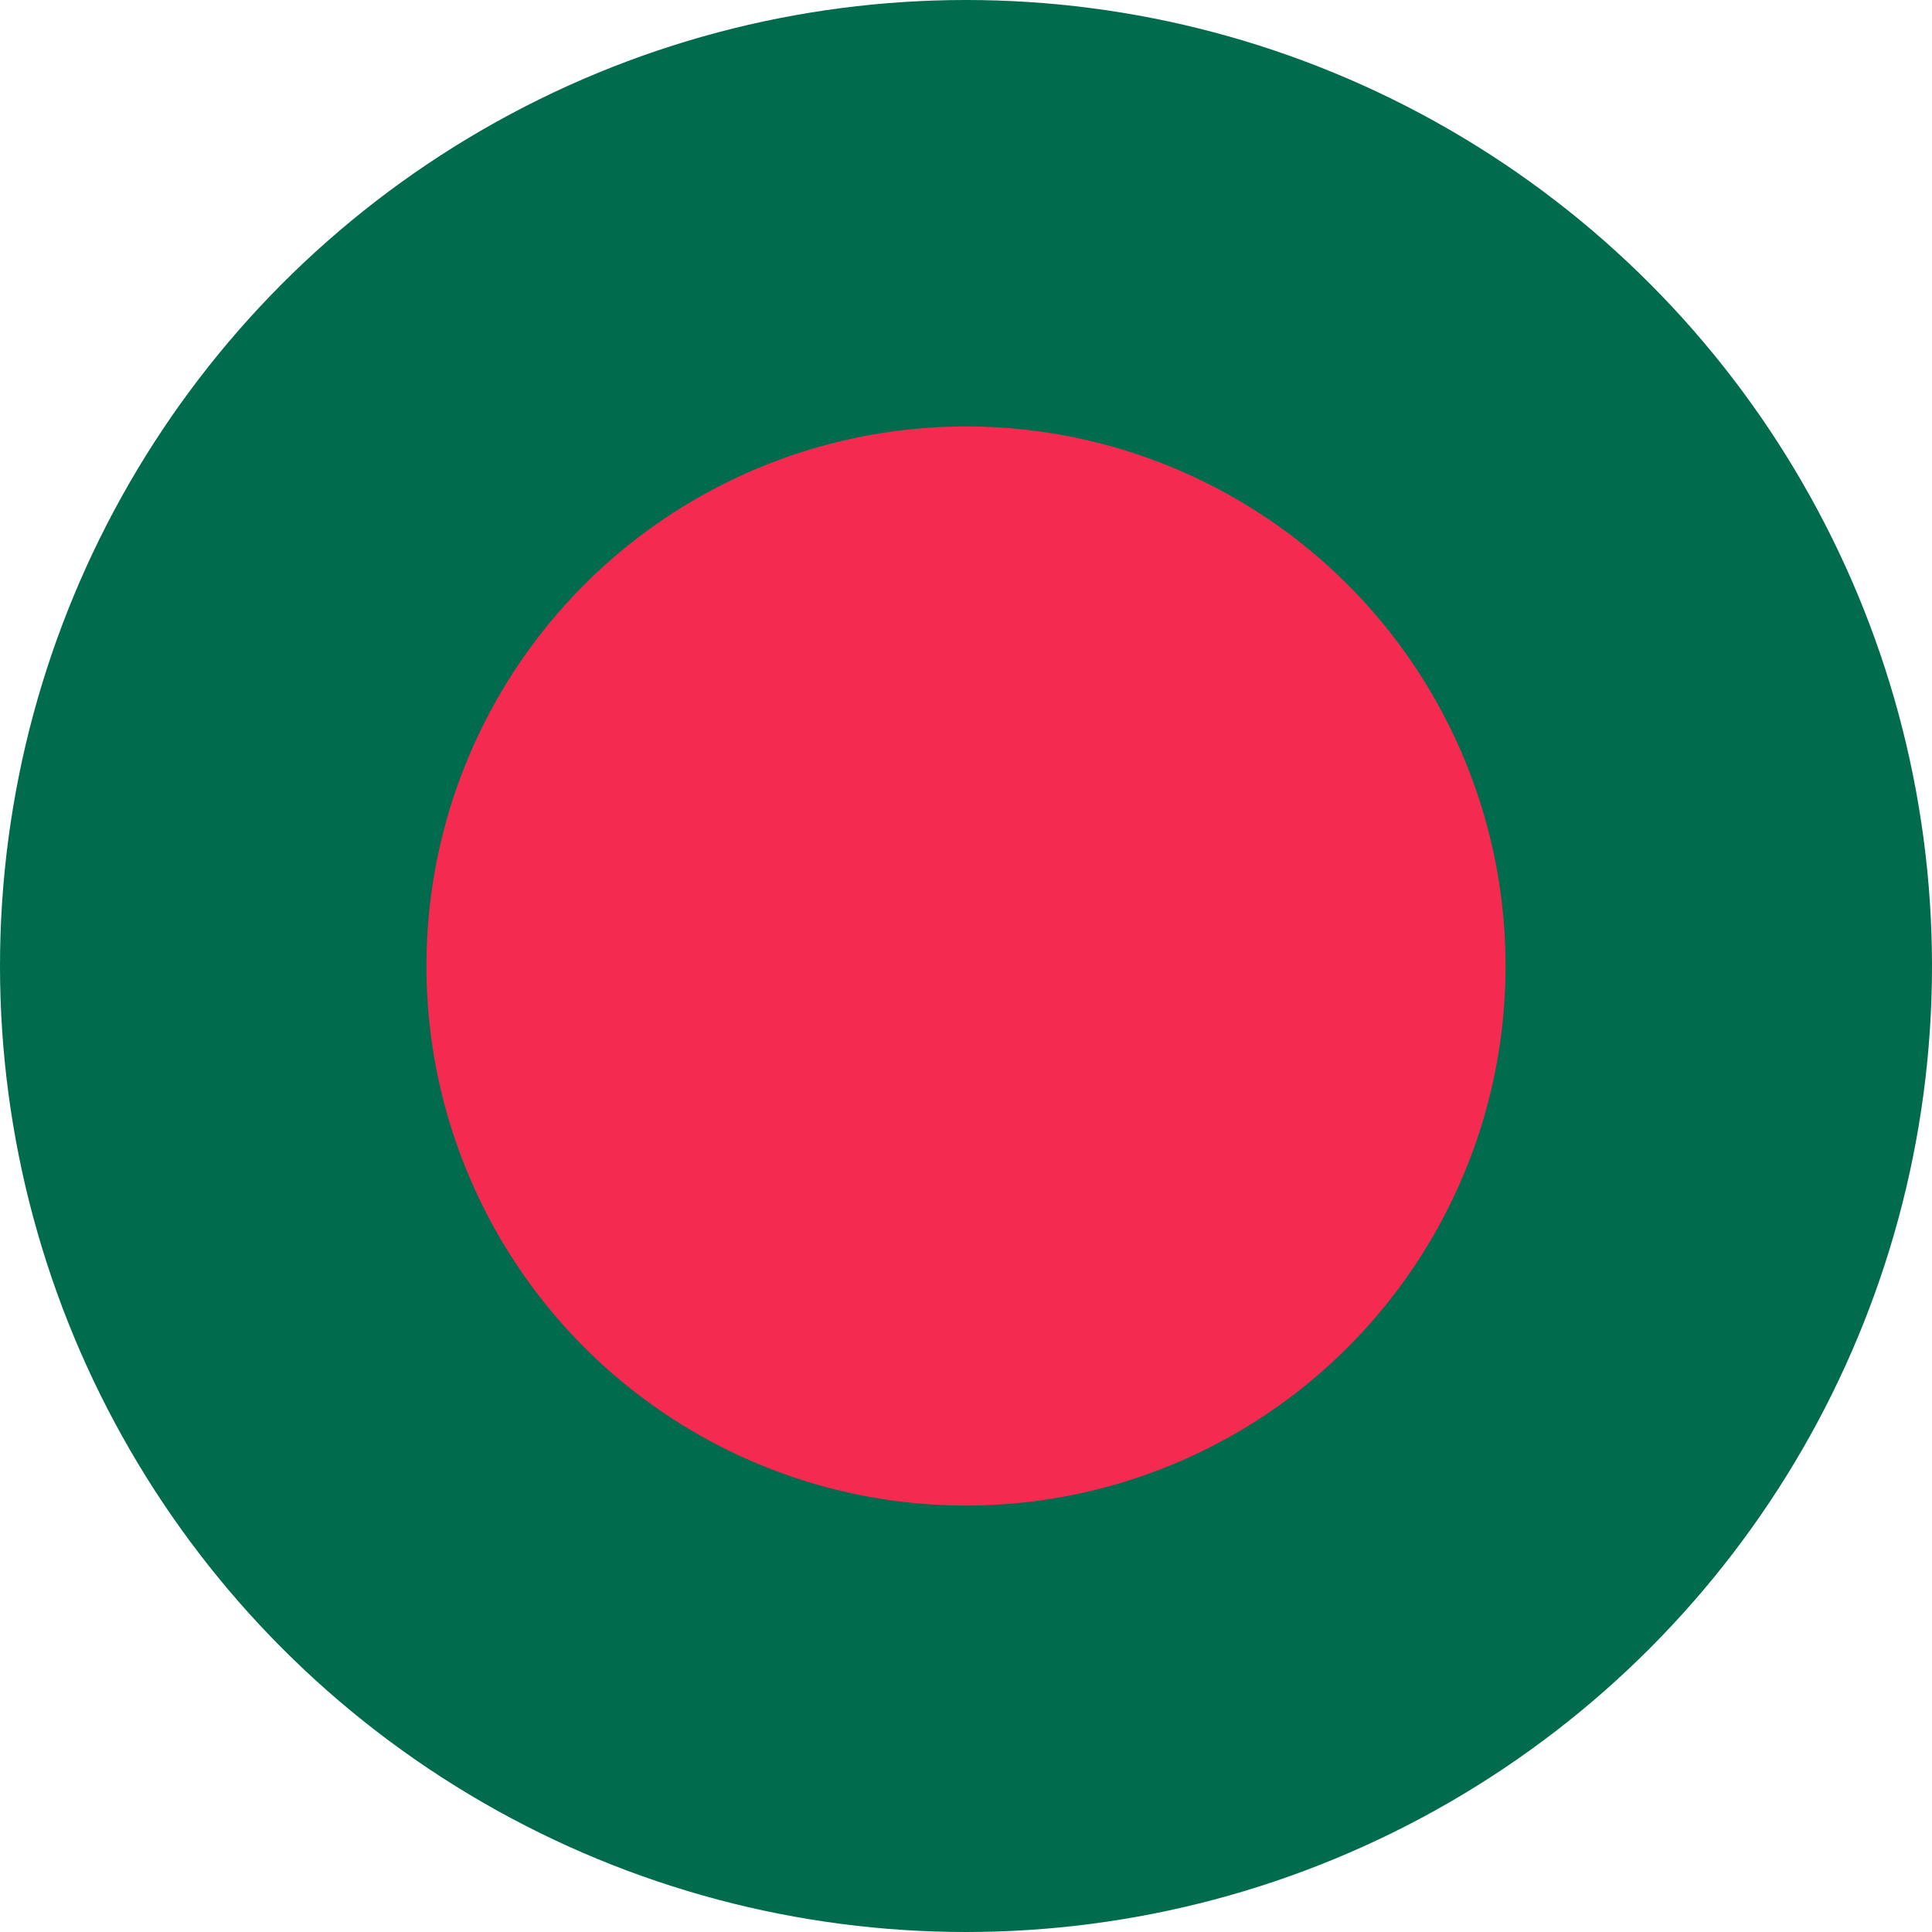 <?xml version="1.0" encoding="UTF-8"?>
<svg id="Layer_1" data-name="Layer 1" xmlns="http://www.w3.org/2000/svg" version="1.1" xmlns:xlink="http://www.w3.org/1999/xlink" viewBox="0 0 22.2 22.2">
  <defs>
    <style>
      .cls-1 {
        fill: #016b4d;
      }

      .cls-1, .cls-2, .cls-3 {
        stroke-width: 0px;
      }

      .cls-2 {
        fill: none;
      }

      .cls-3 {
        fill: #f42a51;
      }

      .cls-4 {
        clip-path: url(#clippath);
      }
    </style>
    <clipPath id="clippath">
      <circle id="_1" data-name="1" class="cls-2" cx="11.1" cy="11.1" r="11.1"/>
    </clipPath>
  </defs>
  <g class="cls-4">
    <rect id="_1-2" data-name="1" class="cls-1" x="-5.4" width="37" height="22.2"/>
  </g>
  <circle id="_1-3" data-name="1" class="cls-3" cx="11.1" cy="11.1" r="6.2"/>
</svg>